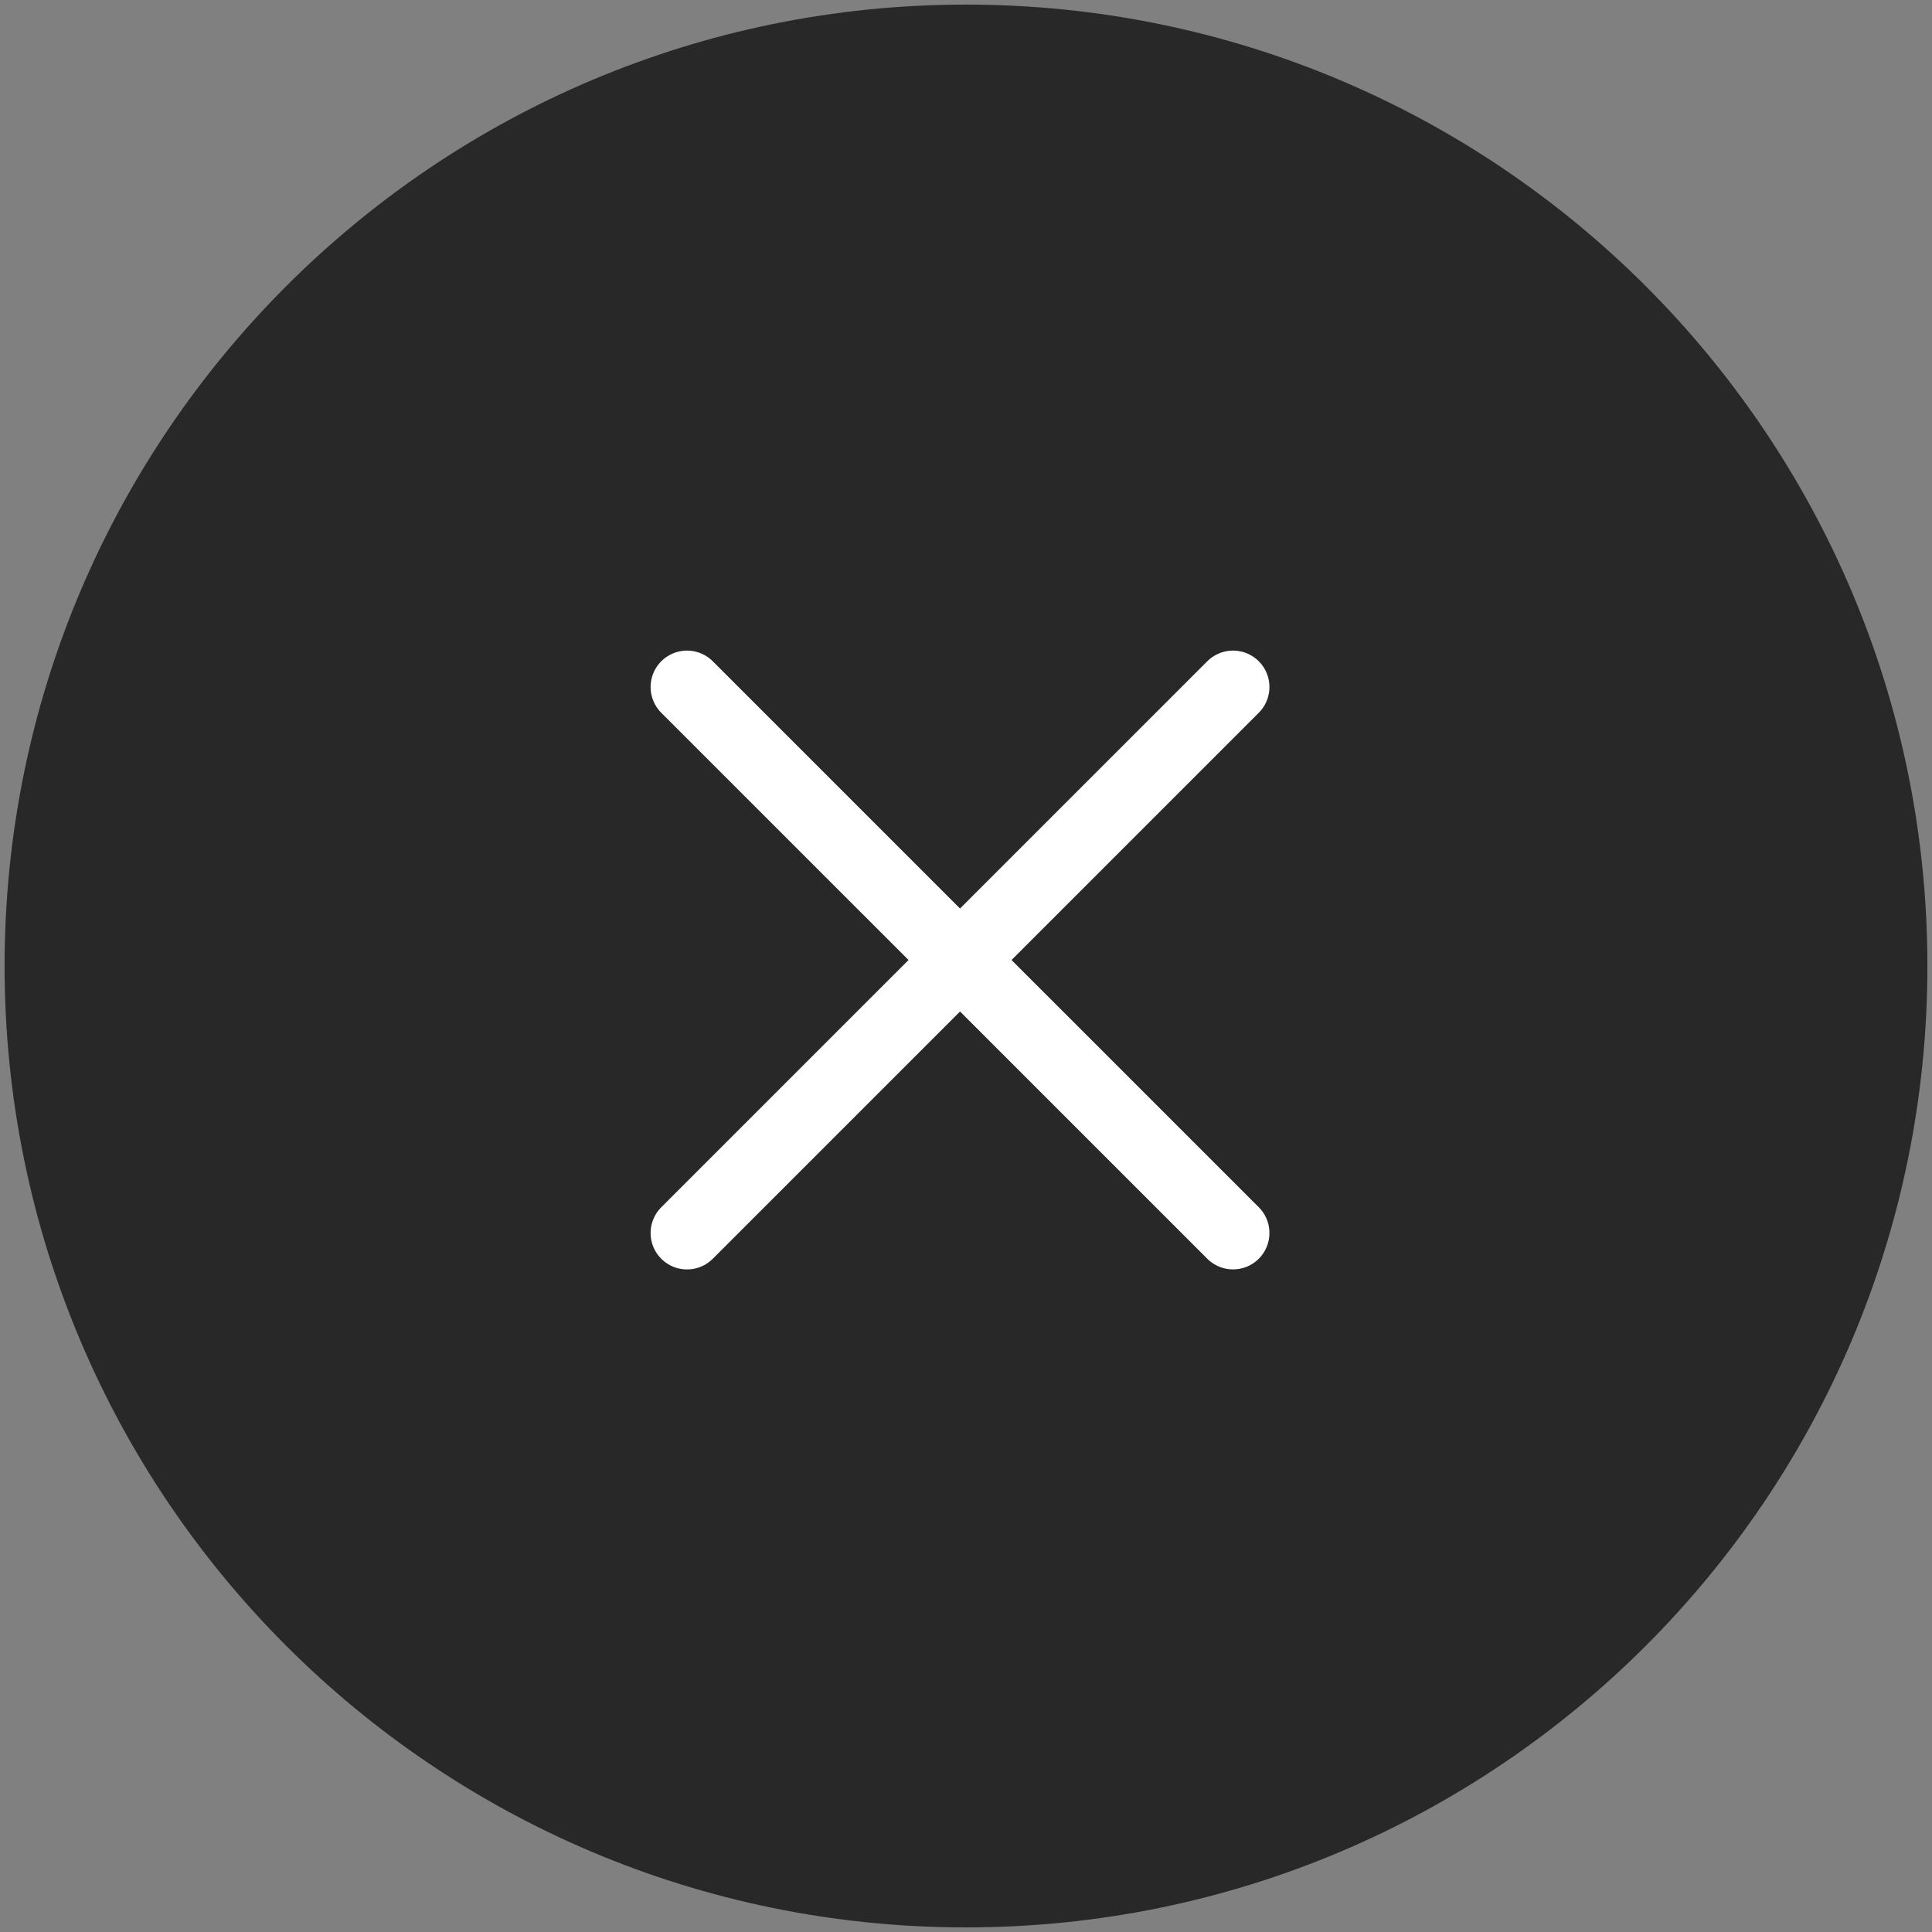 <svg width="42" height="42" viewBox="0 0 42 42" fill="none" xmlns="http://www.w3.org/2000/svg">
<rect x="0" y="0" width="42" height="42" fill="#808080" stroke="none"/>
<g clip-path="url(#clip0_1345_287)">
<path d="M21 40C10.507 40 2 31.493 2 21C2 10.507 10.507 2 21 2C31.493 2 40 10.507 40 21C40 31.493 31.493 40 21 40Z" fill="#282828"/>
<path d="M21 40C10.507 40 2 31.493 2 21C2 10.507 10.507 2 21 2C31.493 2 40 10.507 40 21C40 31.493 31.493 40 21 40Z" fill="#282828"/>
<path d="M21 13.4L13.4 21M13.4 21L21 28.6M13.4 21H28.6M21 40C10.507 40 2 31.493 2 21C2 10.507 10.507 2 21 2C31.493 2 40 10.507 40 21C40 31.493 31.493 40 21 40Z" stroke="#282828" stroke-width="3.8" stroke-linecap="round" stroke-linejoin="round"/>
<path d="M26.805 14.935L14.935 26.805M14.935 14.935L26.805 26.804" stroke="white" stroke-width="1.583" stroke-linecap="round" stroke-linejoin="round"/>
</g>
<defs>
<clipPath id="clip0_1345_287">
<rect width="42" height="42" fill="white"/>
</clipPath>
</defs>
</svg>
